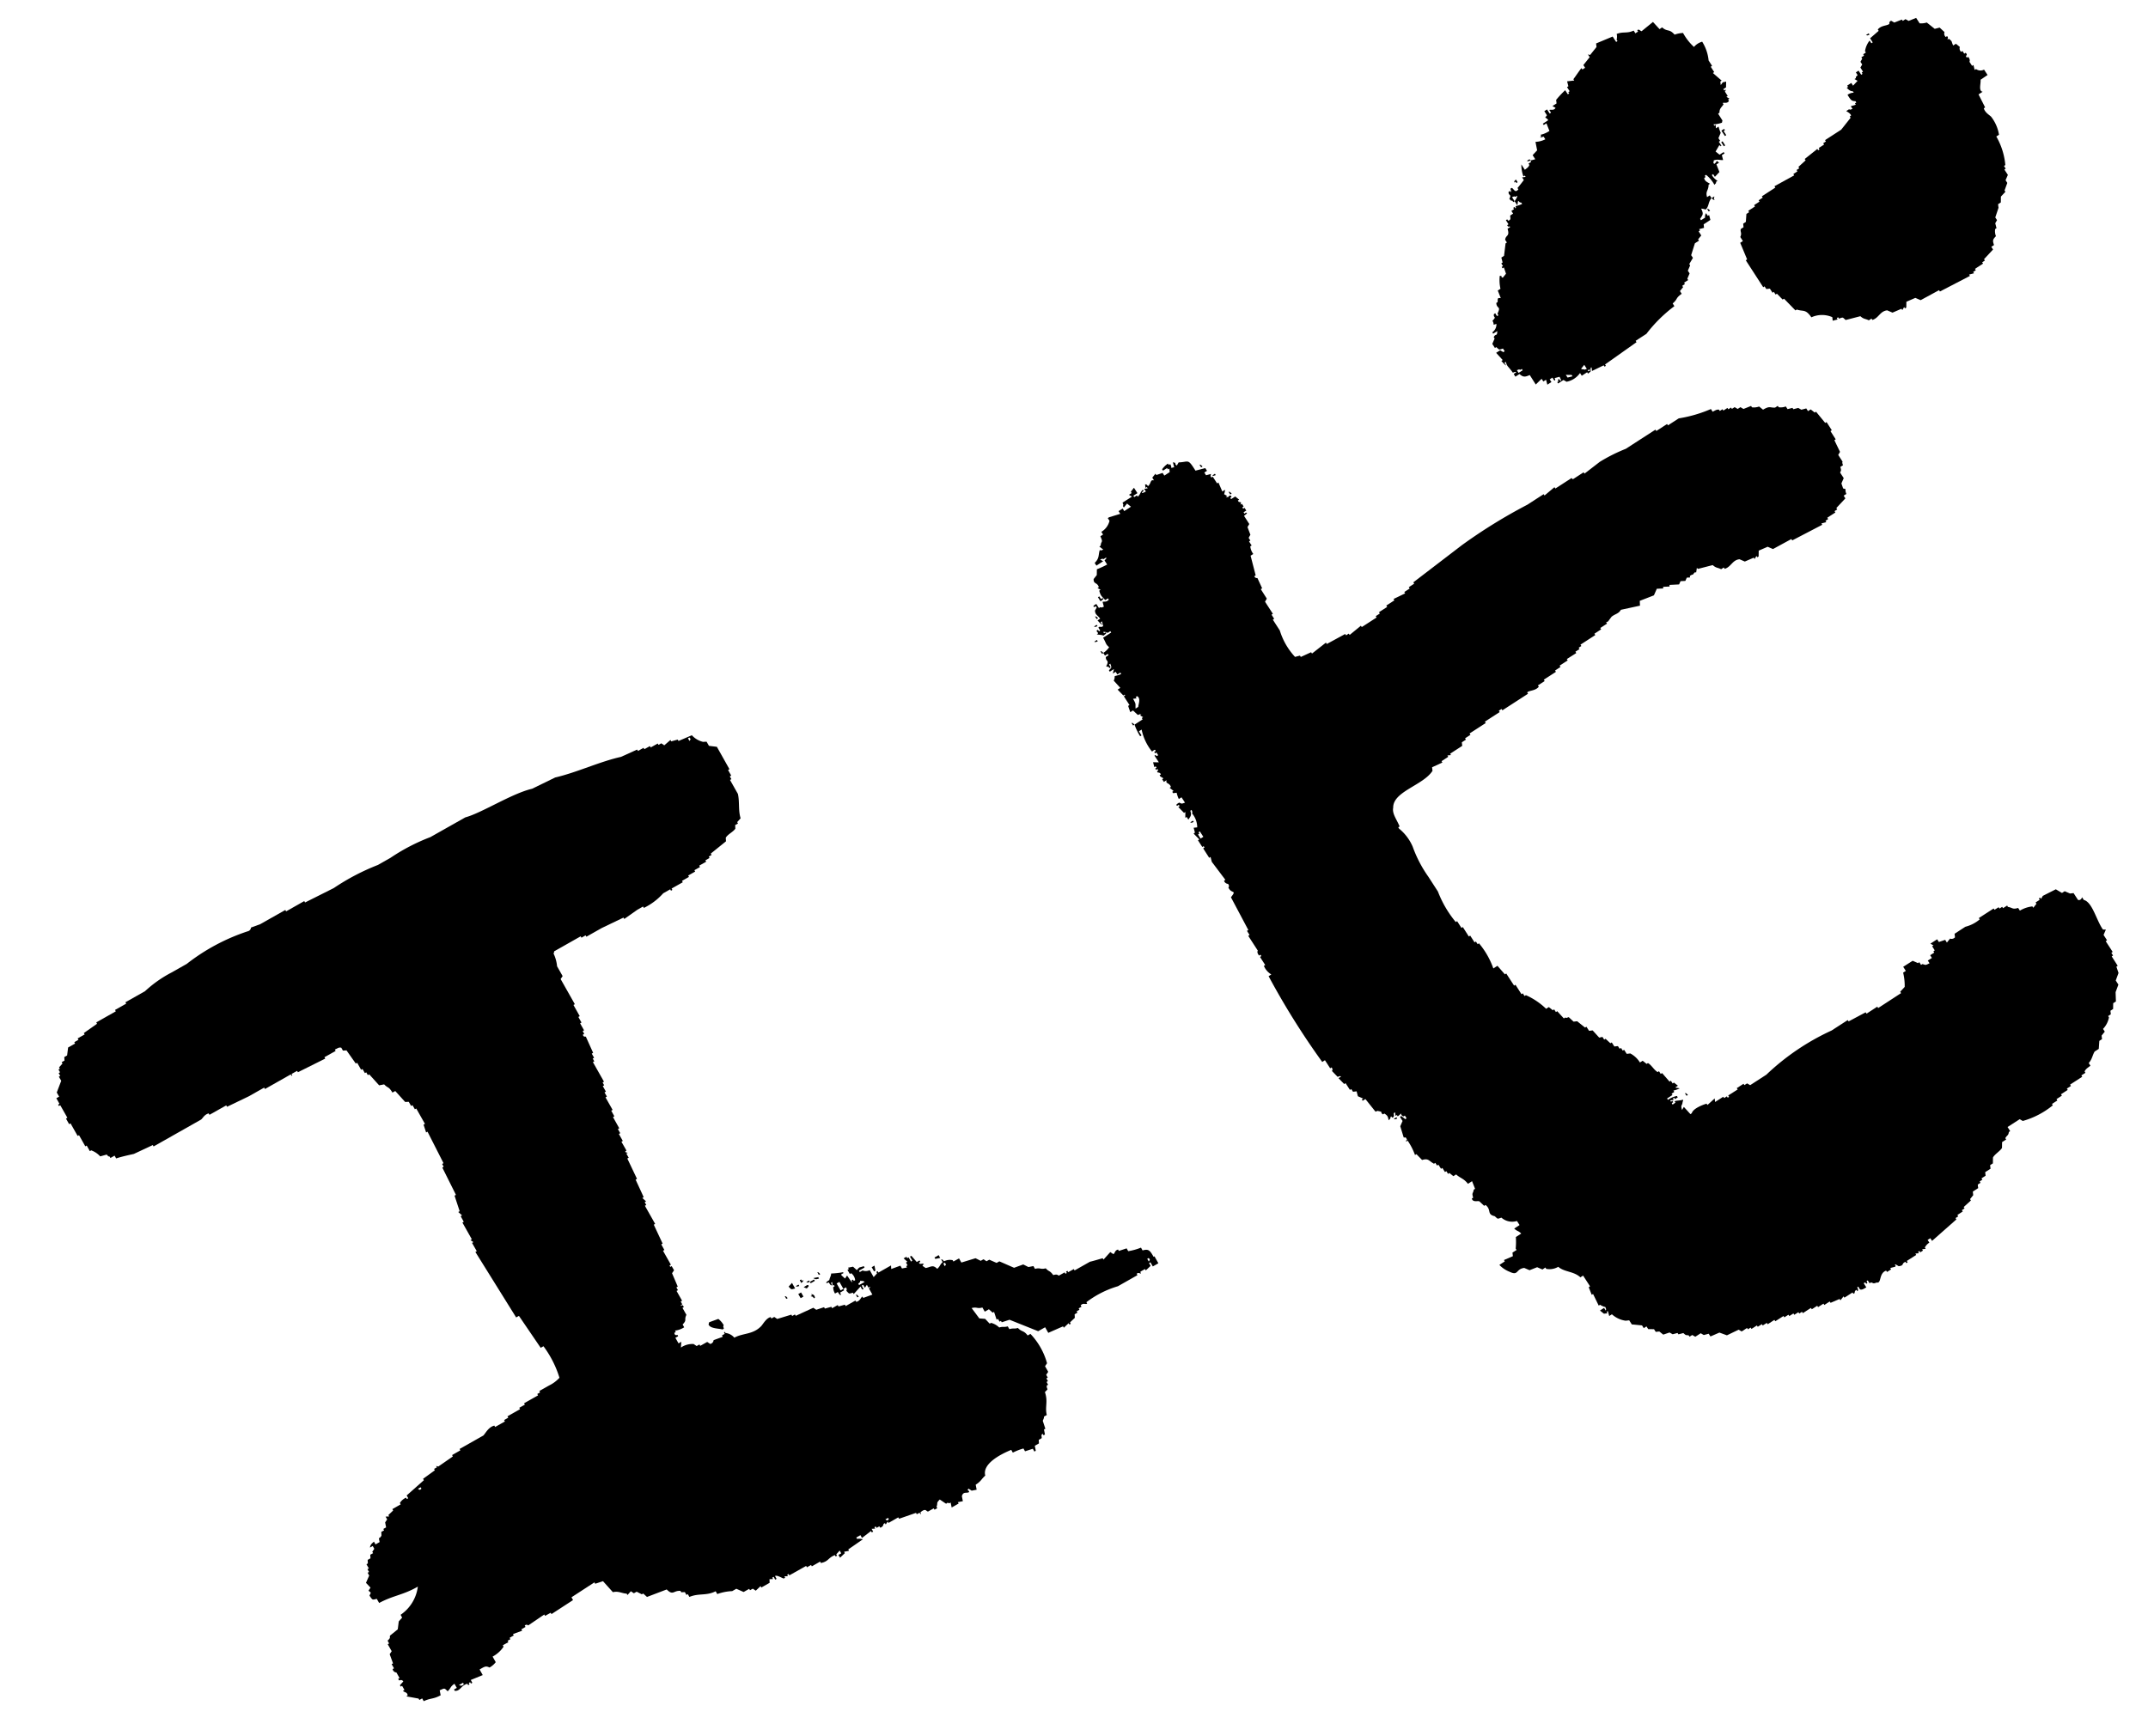 <svg xmlns="http://www.w3.org/2000/svg" width="96.389" height="77.927"><g data-name="グループ 810"><path data-name="パス 1264" d="M89.19 3.366l-.158-.242a.337.337 0 01-.36-.025l-.06.04-.057-.222-.06.04-.119-.185s.057-.088-.057-.22l-.06.038-.038-.06c-.002-.05.091-.067-.018-.16l-.06.04-.079-.122-.06.039a.2.2 0 01-.058-.22l-.177-.143-.121.078c-.1-.197-.013-.16-.196-.302l-.06.039.02-.1-.038-.06-.06.042a.2.2 0 01-.057-.22l-.218-.203-.22.057-.357-.284a.844.844 0 01-.32.036l-.157-.243-.341.135-.138-.08-.122.079-.039-.06-.341.134-.138-.08a.108.108 0 00-.08.139c-.114.095-.361.057-.523.253l.04.06-.385.335.117.184-.06.039-.079-.121a1.026 1.026 0 00-.206.476l.04.06-.122.079.039.06-.122.078.04.06-.08.14.078.12-.08.139.118.184-.06.039.038.06-.06.04-.118-.185-.121.078.078.122c-.1.117-.062.02-.08.138l-.06.039.138.08-.203.217-.078-.122-.184.118.04.06-.061.04c.114.112.15.146.276.158l.039.06a.516.516 0 00-.28.097c.14.22.169.283.355.284l.04.06-.061.04.039.06-.226.067.078.122c-.144.042-.047.041-.16.018l-.121.078c.001.01.189.092.217.202l-.06.04.038.06-.422.533-.726.47.04.06-.122.078.04.06-.242.157.038.061-.06.039-.04-.06-.565.451.04.061-.325.296.04.06-.122.078.039.06-.184.12.04.06-.887.488.04.06-.605.392.039.06-.184.119.039.06-.242.157.04.06-.303.196.039.061-.121.078-.026.36-.12.078.017.16-.121.078c-.043.125.063.171-.025.36l.117.183-.121.078.31.744-.06.04.783 1.21.06-.04.078.121.16-.018.119.184.06-.039.078.121.06-.039.257.264.061-.04.513.527.06-.039c.298.101.389-.036.655.348a1.145 1.145 0 01.94-.007l.017.16.221-.057-.039-.06.061-.04.039.061c.193-.06.147-.075.299.064l.661-.171c.156.141.22.104.378.185l.122-.078.039.06c.29-.086.342-.396.665-.43l.238.103.402-.174.039.061.08-.138.038.06.06-.038.004-.26.402-.174.238.103.826-.449.039.06 1.348-.7-.039-.06.221-.058-.039-.06.121-.079-.039-.06.363-.235-.039-.06.122-.079-.04-.06.406-.434-.078-.122.121-.078c-.068-.202-.064-.243.086-.398a.586.586 0 01-.035-.32l.06-.04-.057-.22.08-.139-.078-.121.146-.437c-.008-.054-.017-.106-.018-.16l.121-.079.003-.26.203-.217-.039-.06.124-.338-.078-.122.103-.238-.157-.241.06-.04-.077-.12.06-.04a3.126 3.126 0 00-.405-1.283l.121-.078a1.786 1.786 0 00-.349-.804c-.072-.079-.277-.182-.334-.385l.06-.039-.295-.583.184-.118c-.194-.032-.074-.375-.093-.54z"/><path data-name="パス 1265" d="M67.321 15.72l-.184.117.296.324-.061.04s.3.334.178.141l-.039-.06.061-.04c.063.23.097.178.314.484.144-.042.046-.042.16-.019l-.121.078.077.122.184-.119c.168.151.248.136.46.046l.27.425.262-.257.078.121.122-.078.057.221.184-.118-.078-.121.121-.078.078.121c.095.037.022-.1.022-.1l.22-.057s.14.242.018.16l-.039-.06-.06.039.038.06-.06.04.039.06.241-.157.138.08a.95.95 0 00.605-.392l.078.122.241-.157.04.06s.23-.16.079-.138l-.06.04-.04-.061.16-.019-.039-.06.061-.04.018.161.523-.253.04.06.06-.038-.039-.061 1.413-1-.04-.061.484-.314a6.418 6.418 0 011.255-1.242l-.077-.121c.248-.213.107-.22.405-.434l-.078-.122.142-.177-.039-.06.121-.079-.039-.06.184-.119-.039-.06.103-.238-.079-.122.103-.238-.039-.06.164-.278-.079-.12.168-.534.184-.118-.04-.06.142-.174-.119-.184.061-.039-.039-.06.22-.058-.016-.16.302-.196-.057-.22-.061.038-.078-.121a.288.288 0 00-.042.2l-.184.117-.04-.06c.117-.185.17-.208.047-.46a.552.552 0 01.199.043c.16-.14.106-.333.266-.516l-.078-.122-.121.078c-.083-.277.068-.286.068-.558l.06-.04c-.047-.047-.246-.1-.256-.262l.06-.04-.038-.06.06-.04a1.43 1.43 0 01.375.448c.097-.117.058-.025.08-.138l.06-.04a.745.745 0 01-.256-.262l.06-.04.078.122.203-.217-.135-.342.12-.078c-.183-.135-.034-.073-.22.058l-.04-.06c.035-.097.014-.003.02-.1.201-.066.244-.005.42-.015l-.056-.221.121-.078-.04-.06-.184.118-.178-.142.163-.277c.103.009.012.073.1.021l-.117-.184.06-.039-.078-.12.103-.24a1.5 1.5 0 01-.096-.28l-.122.078-.008-.156-.061.039-.039-.061a1.269 1.269 0 00.38-.075l.022-.1-.195-.307.061-.039c.002-.188.068-.213.185-.377l-.039-.061c.068-.029.209.038.282-.096l-.04-.06.062-.04-.139-.08.061-.038-.117-.184c-.016-.1.045-.001.02-.105l-.061.04-.039-.061.121-.078.004-.26c-.221.063-.095-.024-.242.157l-.018-.16.06-.04-.394-.342.06-.04-.156-.24.06-.04-.156-.242a1.942 1.942 0 00-.289-.843.753.753 0 00-.368.236 2.422 2.422 0 01-.49-.627 1.279 1.279 0 00-.38.075c-.243-.279-.323-.112-.56-.327l-.114.08-.297-.323-.505.413c-.057.01-.11-.116-.2-.042l.039.06-.122.079-.078-.122c-.305.143-.46.033-.76.15a.557.557 0 01-.004.26l.039.06-.06.04-.157-.243-.743.31.018.16-.285.356-.1-.022.079.121-.284.356.079.121-.122.078-.039-.06c-.028.004-.287.397-.366.494l.039.06-.32.036.057.221-.061.04.118.183-.06.04.039.06-.061.039-.118-.184a4.437 4.437 0 00-.406.434l.019.16-.184.117.138.08c-.067.134-.22.068-.28.096l.077.121-.06.04-.119-.185-.121.078.118.184c-.135.184-.074.034.057.22l-.241.158.039.06.121-.078.135.342a1.13 1.13 0 01-.402.174l.04.06-.061.04c.112.023.016.025.16-.019l.078.121a1.055 1.055 0 01-.441.115l.074.38-.202.217.118.184-.22.058.038.06-.121.078.039.06c-.05.11-.076.114-.203.218l-.157-.242a1.512 1.512 0 00.093.54l.06-.039.04.06-.16.02.078.12s-.219.291-.285.356l.04.061c-.157.198-.21-.045-.3-.064l-.06.039c.049.142.035.053.018.16l-.039-.06-.06.038c-.005.204.153.077.035.321.117.097.026.058.138.08l.04.06.06-.039-.118-.184c.144-.042.047-.042.16-.018l.06-.04c.06.01-.094.225-.102.24l.118.183c.03-.086.011-.113.042-.2.117.098.026.059.138.08l.04.06a1.64 1.64 0 01-.281.097c-.046.091.062.042-.022.1l-.039-.061-.06.039.04.06-.122.078.078.122-.121.078c-.04.06.076.195-.103.238l-.04-.06-.06.038.117.184-.06.04.038.06c.099.026.026-.049.1.022l-.121.078c.113.364-.083.264-.107.497l.078.122-.06.039-.068.559-.121.077.057.221-.06.04.077.12-.06.04.039.06.06-.039.096.282-.142.177c-.129-.015.023-.082-.138-.08a1.737 1.737 0 00.032.58l-.121.078.135.342c-.176-.028-.129.045-.142.177l-.06.039c.02.287.23.12.053.48l.039.061c-.051.123-.118-.052-.138-.08l-.06.04c-.038.192.145.078-.065.299.115.19-.042.2.178.142a.438.438 0 01-.186.377l.04.06.183-.117c-.004.269-.068.082-.159.276l.04.061-.104.238.118.184.061-.039c.153.135.104.129.299.064l.078.121-.06.04-.139-.08m3.768.65l.118.184c-.144.042-.047.042-.16.017-.103-.007-.004.014-.1-.02l.142-.179m-.565.452l.038.061-.22.057-.078-.121.26.003m-2.295-.23l.06-.04.039.061-.184.117-.078-.121c.144-.042.046-.042.16-.018"/><path data-name="パス 1266" d="M94.368 41.723c-.293-.402-.47-1.23-.861-1.33l-.078-.121c-.018.079-.103.159-.184.117l-.196-.302-.16.018-.238-.103-.122.078-.277-.164-.583.295-.08.138-.039-.06-.06.039.039.06-.184.118.039.06-.142.179-.04-.061a1.394 1.394 0 00-.562.19l-.078-.121c-.263.08-.244-.013-.459-.046l-.034-.061-.184.117-.039-.06-.121.077-.039-.06-.184.117-.039-.06-.665.43.039.06a1.6 1.6 0 01-.644.331l-.484.314.019.16a.2.2 0 01-.221.057l-.142.178-.078-.122-.282.097-.078-.122-.302.196.138.08-.06.038.117.184-.061.04.039.06-.184.118.078.122-.184.117.078.121c-.207.103-.162.076-.32.036l-.061.039-.078-.122-.06.04-.239-.104-.424.27.118.184-.121.078a2.485 2.485 0 01.07.641l-.202.217.04.061-1.028.67-.04-.061-.482.313-.04-.06-.764.408-.04-.06-.725.469a10.696 10.696 0 00-2.927 1.983l-.726.47-.138-.08-.121.078-.04-.06-.302.195.04.06-.425.27.039.061-.06.04-.04-.062-.121.078-.039-.06-.368.235-.018-.16-.324.295-.039-.06c-.194.057-.612.224-.665.43l-.06.04-.296-.325-.08.138c-.076-.245.005-.162.025-.359.035-.096.014-.002.021-.105-.12.046-.33.039-.38.075l.038.06c-.04.013-.154.157-.16.018l.06-.04-.039-.06-.06.04-.04-.061.161-.019-.039-.06.06-.04.04.061.121-.078-.039-.06a1.067 1.067 0 00-.402.174l-.039-.061.242-.157-.04-.06.122-.078-.039-.061a1.272 1.272 0 00.28-.096c-.085-.031-.112-.012-.198-.043l.12-.078-.178-.141-.06.039-.078-.122-.06.04-.335-.385-.061.039-.078-.122-.06.04c-.168-.098-.266-.308-.435-.406l-.06.039-.178-.142-.121.078a1.14 1.14 0 00-.434-.406l-.16.019-.117-.184-.061.039-.078-.122-.06.04-.079-.122-.16.018-.117-.184-.06.04-.218-.203-.06.039-.079-.122-.145.032-.295-.324-.16.019-.119-.184-.06.039-.356-.285-.16.018-.218-.202c-.144.042-.047.041-.16.018l-.06.039-.296-.324-.06.039-.079-.122-.06.04-.178-.143-.121.078a3.172 3.172 0 00-.908-.612l-.06.04-.078-.122-.06.039-.27-.424-.061.039-.353-.544-.06.039-.335-.385-.184.119a3.622 3.622 0 00-.644-1.128l-.06.039-.079-.121-.06.039-.196-.303-.061.04-.27-.425-.06.04-.196-.303-.06.039a4.85 4.85 0 01-.801-1.37l-.43-.665a5.591 5.591 0 01-.702-1.348 2.119 2.119 0 00-.608-.807l-.04-.06.061-.04c-.13-.32-.342-.57-.288-.843-.014-.729 1.345-1 1.764-1.654l-.019-.16.463-.214-.039-.06.302-.196-.039-.06.16-.018-.038-.06.544-.353-.018-.16.184-.119-.039-.06.242-.157-.04-.06.726-.47-.039-.061.666-.43-.04-.061.122-.078.039.06 1.15-.744-.04-.06c.103-.096.365-.064.523-.253l-.039-.061.303-.196-.04-.06.545-.353-.039-.06.243-.158-.039-.06.363-.235-.04-.06.425-.27-.039-.061.184-.117-.039-.061.122-.078-.04-.06.666-.431-.04-.06.303-.197-.039-.06.302-.196-.039-.06.047-.03.005.03.047-.063.025-.016-.002-.01.122-.162c.169-.133.308-.125.418-.31l.856-.186-.01-.216.635-.247.13-.295.287-.014-.003-.073.289-.014-.004-.072.431-.022.065-.147.216-.011.065-.147.144-.007-.004-.072c.2-.133.05.05.209-.155l.072-.003.03-.201.05.046.662-.171c.156.141.219.104.377.185l.12-.078.04.061c.29-.086.342-.396.665-.43l.238.103.402-.174.04.06.078-.138.04.06.06-.038.004-.26.401-.174.239.103.825-.449.039.061 1.348-.702-.039-.06.221-.058-.039-.06.122-.078-.04-.061.364-.235-.04-.06.122-.078-.04-.061.406-.434-.078-.121.122-.078a.44.44 0 01-.04-.217c-.032-.011-.067-.018-.105-.027l-.078-.226.104-.238-.157-.241c-.011-.07.082-.047.003-.26l.122-.078c-.057-.142-.017-.156-.019-.16l-.195-.302.079-.139-.253-.523.06-.039-.235-.368.06-.039-.235-.367-.06.039-.413-.505-.06.039-.179-.142-.121.078-.078-.122-.22.058-.14-.08-.22.057-.039-.06-.22.057-.079-.121a.611.611 0 01-.32.035l-.04-.06-.12.077c-.246.012-.228-.09-.541.093l-.178-.142a.647.647 0 01-.32.036l-.039-.061-.341.135-.138-.08-.122.079-.138-.08-.121.078-.04-.06-.12.077-.04-.06-.183.118-.04-.06-.12.077-.04-.06c-.117-.001-.135.021-.281.096l-.078-.122a6.032 6.032 0 01-1.445.42l-.483.313-.04-.06-.482.313-.04-.06-1.33.86a7.503 7.503 0 00-1.166.584l-.687.53-.04-.06-.482.313-.06-.054-.726.47-.04-.061-.446.374-.04-.06-.725.47a23.61 23.61 0 00-2.942 1.818l-2.181 1.67.039.06-.242.157.04.06-.242.157.039.061-.523.253.039.06-.363.235.039.061-.368.236.039.06-.184.118.039.06-.665.43-.04-.06-.504.413-.04-.06-.12.078-.04-.061-.825.449-.039-.061-.626.491-.039-.06-.462.212-.04-.06-.22.057a3.051 3.051 0 01-.684-1.188l-.312-.483.06-.04-.118-.183.06-.04-.352-.543.08-.138-.27-.424.06-.04-.212-.462a.122.122 0 01-.139-.08l.061-.038-.228-.883.121-.078a.687.687 0 01-.135-.341l.061-.04-.118-.183.06-.04-.077-.12.079-.139-.13-.343.08-.138-.236-.368s.23-.16.079-.138l-.06.04-.04-.061.122-.078-.078-.122-.061.04-.039-.061.06-.04-.077-.12-.06.038.02-.104-.104-.02-.04-.061.061-.039-.178-.142-.184.118-.04-.06.062-.04-.04-.06c-.14-.004-.035.107-.22.057l.06-.039-.138-.08a.605.605 0 00.043-.198l-.122.078-.174-.402-.06.039-.196-.303-.06.04-.04-.061.02-.1-.22.058-.078-.122.121-.078-.078-.121-.44.114c-.353-.566-.292-.384-.755-.37l-.08.139c-.145-.079.024-.116-.178-.142l.058.22c-.224.048-.062.054-.179-.141l-.06.039-.04-.061a.915.915 0 00-.263.256l.04.061.183-.117.04.06.06-.038.018.16-.241.156-.078-.12-.282.095-.039-.06-.142.178.078.122c-.18-.043-.11.105-.263.256-.117-.097-.025-.058-.138-.08l.018.16.06-.038.04.06-.16.019.078.121s-.242.14-.16.018l.06-.039-.039-.06c-.137.148-.083.17-.224.317l-.04-.06-.12.077-.04-.06.184-.119-.156-.241-.142.178.039.06-.122.079.138.08-.424.269c.042.144.042.046.019.16l.038.06.143-.177.177.142-.302.196-.071-.115-.184.117.078.121-.502.154-.06.039.078.12a.787.787 0 01-.367.496l.078.12-.121.079c.142.314.029.182.014.42l-.06.039.178.142c-.145.042-.047.042-.16.018-.072.231-.006.36-.228.577l.078.121.302-.195-.138-.08c.144-.042.046-.041.16-.018l.121-.078c-.024.112.018.026-.08.138l.118.184a4.063 4.063 0 01-.462.213l-.004.26-.142.179c-.006.243.156.132.235.363l-.06.039.137.079-.06.039c.067.256.124.258.27.424l.12-.078.04.06c-.114.12-.191.074-.28.097l.057.22c-.145.043-.047.043-.16.019l-.061.039-.118-.184c-.008.01-.224.11-.08.138l.06-.039.04.061-.08.138c.014.193.099.187.235.363l-.121.078s.3.334.178.142l-.039-.06.06-.04.058.221c-.144.042-.047.042-.16.018l-.06.04.077.12c-.01.104-.104-.02-.104-.02-.106.08-.016.061.018.161l-.06.04c.114.037.181.009.298.063 0 0 .23-.16.08-.138l-.052.032-.039-.06a.287.287 0 01.2.042l.12-.078.04.06-.363.236c.152.265.102.281.27.424a.854.854 0 01-.264.256l.078.122.121-.078.04.06-.122.078c-.014.22.178.116.014.42.096.035.002.014.104.02l.04.061.06-.039-.078-.121.06-.04c.06.194.076.148-.063.3l.039.06.184-.118c-.007.091-.036.107-.043.2l.122-.079.077.122.122-.078c.188.071-.234.138-.242.156a.415.415 0 01-.042.2l.295.323-.121.078.256.264.061-.04c.07.076-.056.01-.02.105l.235.363-.06.04.095.28.122-.077.217.202c.144-.042.046-.042.16-.018l-.06.039.138.08-.06.038.038.061-.363.235a2.459 2.459 0 00.253.523l.06-.04-.116-.183.121-.078a2.311 2.311 0 00.466.986c.04-.013.155-.157.16-.019l-.06.04.039.06.06-.04.078.122-.06.04c-.093-.045-.012-.076-.105-.02l.196.302-.26-.004.057.221.06-.039.04.06-.06.04.038.06.06-.039.04.061-.06.04.038.06a.125.125 0 01.138.08l-.06.038.039.06.138.08-.06.04.077.12.121-.077c-.053.184.116.09.196.302l-.06.039.178.142-.06.039.038.06.16-.018a1.268 1.268 0 00.097.282l.121-.078.157.241c-.169.054-.125.056-.26-.003 0 0-.226.118-.08.138l.061-.039.04.06-.061.04.256.263.06-.04-.003.26.06-.038.079.121c.101-.16.153-.191.086-.398l.06-.04c.042.145.042.048.019.16a.97.97 0 01.231.624l-.16.018.057.22-.06.04.256.263-.06.039.195.302.06-.039.04.06-.061.04.27.424.06-.039.058.221.608.807-.06.04a.2.2 0 00.178.141c.087.102.018.16.018.16.13.309.396.084.114.441l.78 1.47-.061.039.118.184-.06.039.43.665s-.067.072.057.22l.061-.038.039.06-.06.04.234.362-.06.04a.82.82 0 00.334.384l-.122.078a34.298 34.298 0 002.407 3.849l.121-.078.235.363.06-.04c.084.089.019.16.019.16l.256.264c.144-.042.047-.042.16-.018l-.121.078.256.263.061-.04.196.303.06-.039.079.122.16-.019.057.221.238.103-.06.04.038.06.122-.078.452.565c.144-.042.047-.041.16-.018.196.036.026.048.178.142l.06-.039c.171.109.155.15.196.302.107-.096.073-.127.08-.138.062-.08.025.022.104.02.082-.07.04-.108.042-.199l.06-.039.02.16.06-.039.039.06s.15-.105.126-.132c.047.033.014.089.134.136l.06-.039.078.122-.06.039-.179-.142-.06.039.118.184-.103.238.153.501c.066.025.079-.053.138.08.042.094-.077.012-.02.104l.06-.039a2.87 2.87 0 01.33.644l.062-.04.256.264c.29-.092.305.046.533.168l.06-.04.079.122.06-.039.118.184.06-.039.117.184.061-.039.078.122.06-.04.178.143.122-.078c.19.172.342.177.532.422l.184-.119.135.342-.06.039c-.028.196-.098.116-.025.36l-.061.038c.048.186.264.09.338.125l.217.203.06-.04c.285.223.04.42.414.505.153.135.103.129.299.064a.728.728 0 00.697.15l.118.183-.241.157c.148.138.17.083.316.224l-.242.157a3.285 3.285 0 01-.007.52l.04.06-.185.119.019.16-.402.174.039.06-.243.158a1.257 1.257 0 00.454.306c.415.201.271-.123.662-.171l.238.103.341-.135.238.103.13-.09.039.061a.774.774 0 00.54-.092c.277.243.694.194.993.472l.121-.078.314.484-.061.039.135.34.06-.038.254.523.06-.039a.674.674 0 00.239.103c.042.144.041.047.018.16l-.078-.121-.184.118.178.142.16-.018-.041-.06.06-.038.058.22.121-.078a1.161 1.161 0 00.616.289l.16-.018.118.184.459.045.077.122.122-.078.078.121.26.004.078.12.16-.017.178.141.282-.096.138.08.22-.058.04.061.22-.057c.14.123.095.079.239.103l.039.06.121-.077.138.079.243-.157.138.08.22-.058.079.122.402-.174.337.123.524-.253.138.08.241-.157.04.06.12-.077.04.06.241-.156.04.06.183-.118.039.06.184-.117.039.061.302-.196.04.061.367-.235.039.06.184-.118.039.06.184-.117.039.061.184-.117.039.06.121-.078.04.061.362-.235.04.061.242-.157.039.06.241-.156.04.06.24-.156.04.06.402-.173.039.06.142-.178.038.06.363-.234.04.06.06-.038a.126.126 0 01.08-.139l.038.061c.098-.06-.072-.207.043-.2l.078.122c.104.02.149-.023.281-.096l-.117-.184.06-.039c.04.016.05.11.105.02 0 0-.078-.12.022-.1l.078.122.06-.04c.14.033.083.067.26.004.223.053.083-.418.422-.533l.04.06.183-.117-.039-.061.221-.057c.073-.072-.078-.076.02-.105l.138.08c.261-.028.111-.12.303-.196l.039.06.06-.038-.039-.061.424-.27-.039-.06.16-.018-.038-.06.06-.04.04.061.12-.078-.038-.06.16-.019-.039-.06a.577.577 0 01.203-.218l-.078-.121.121-.078.078.121 1.092-.964-.039-.06.122-.078-.04-.061.242-.157-.039-.06.121-.079-.039-.06.324-.296-.039-.06.142-.178-.018-.16.242-.157a1.059 1.059 0 01-.018-.16l.122-.078-.04-.06.122-.079-.039-.06.184-.118-.018-.16.242-.157a1.059 1.059 0 01-.018-.16l.122-.078.003-.26c.064-.141.337-.304.405-.434l.004-.26.184-.117-.04-.06c.087-.15.138-.11.16-.277l.06-.039-.118-.184.545-.352.138.08a3.708 3.708 0 001.348-.703l-.039-.06.242-.157-.039-.06.242-.157-.04-.061.303-.196-.04-.06.185-.118-.04-.06.546-.353-.04-.06.185-.118-.04-.06c.057-.111.115-.148.264-.257l-.078-.122c.157-.167.164-.352.267-.516l.184-.118.025-.36.121-.078-.018-.16.142-.177-.078-.122a1.037 1.037 0 00.266-.516l-.038-.06.12-.078-.017-.16.12-.079.004-.26.122-.077-.014-.42.125-.338-.119-.184.125-.338-.096-.282.06-.039-.27-.424.061-.039-.077-.121.06-.04-.313-.482.06-.04-.156-.24.103-.239zm-43.29-9.995l-.12.078c-.018-.209.044-.175-.115-.44l.16-.019-.039-.06.061-.04c.187.098.048.386.054.481m2.798 5.913l-.117-.184.06-.039-.039-.06.061-.04.157.242z"/><path data-name="パス 1267" d="M68.636 7.145l-.121.078c.112.024.016.026.16-.019l-.039-.06"/><path data-name="パス 1268" d="M68.042 8.217l.06-.04-.077-.12c-.097.116-.058.025-.08.138l.06-.04.04.061"/><path data-name="パス 1269" d="M53.961 20.936c-.117-.097-.025-.057-.138-.08l.078.122.06-.039"/><path data-name="パス 1270" d="M83.855 1.496l-.121.078c.112.024.016.026.16-.018l-.04-.06"/><path data-name="パス 1271" d="M77.367 5.786l-.121.078.157.241.06-.039-.118-.184.06-.039-.038-.06"/><path data-name="パス 1272" d="M77.356 6.565l.06-.039-.117-.184-.061.04.117.183"/><path data-name="パス 1273" d="M54.518 21.264l-.122.078c.112.024.017.026.16-.018l-.039-.061"/><path data-name="パス 1274" d="M55.268 22.152c-.117-.097-.026-.057-.139-.08l.078.122.061-.039"/><path data-name="パス 1275" d="M76.926 8.816l-.121.078c.117.097.025.058.138.08l-.039-.061c.035-.096.014-.003.02-.1"/><path data-name="パス 1276" d="M49.467 26.85l-.06.04-.079-.122-.06.04.118.183s.23-.153.08-.138"/><path data-name="パス 1277" d="M76.677 9.492l.061-.04c-.117-.096-.025-.057-.138-.078l.078.12"/><path data-name="パス 1278" d="M49.274 27.747c-.116-.097-.025-.058-.138-.08l.078.122.06-.04"/><path data-name="パス 1279" d="M49.21 28.045l-.12.078c.112.024.016.026.16-.018l-.04-.06"/><path data-name="パス 1280" d="M49.222 28.725l-.121.08c.112.023.016.025.16-.02l-.039-.06"/><path data-name="パス 1281" d="M49.376 29.227l.078.121.06-.039c-.116-.097-.025-.058-.138-.08"/><path data-name="パス 1282" d="M50.77 32.443l.078.122.06-.04c-.116-.096-.025-.057-.137-.079"/><path data-name="パス 1283" d="M53.529 36.836l-.122.078c.112.023.017.026.16-.019a1.893 1.893 0 01-.038-.06"/><path data-name="パス 1284" d="M62.663 50.147l-.122.078c.112.024.017.026.16-.018l-.038-.06"/><path data-name="パス 1285" d="M75.683 49.184l.061-.039c-.117-.097-.025-.058-.138-.08l.078.122"/><path data-name="パス 1286" d="M36.674 57.1l.07.126.063-.035c-.109-.104-.021-.06-.134-.09"/><path data-name="パス 1287" d="M51.77 56.422c-.162-.296-.23-.376-.498-.296L51.2 56a2.586 2.586 0 01-.572.159l-.072-.126-.348.115-.036-.062c-.162.038-.136.186-.215.204l-.134-.09-.305.338-.035-.062c-.2.055-.415.122-.573.158l-.69.39-.035-.061-.251.14-.035-.062-.062.036.035.062-.063.035-.035-.062-.25.14c-.061.01-.045-.085-.26-.018-.167-.224-.176-.131-.338-.305-.247.064-.237-.042-.482.025l-.07-.126-.225.044-.232-.117-.412.15-.66-.289-.125.07-.327-.144-.125.07-.134-.09-.126.071-.232-.117-.636.194-.105-.186-.251.14-.036-.061a.567.567 0 00-.384.051c-.11-.104-.022-.059-.134-.09l.07.126c-.146.14-.093.164-.242.303-.204-.201-.268-.086-.519-.038l-.134-.09c-.031-.096.107-.035.027-.099-.04-.032-.165.054-.196-.054l.063-.035-.036-.062-.125.07-.24-.277-.063.035.106.185-.062.036-.106-.186-.063.035-.036-.062-.125.07.169.153-.063.035.071.126-.062.035.035.062-.223.044-.072-.126-.411.15-.009-.16-.564.32-.035-.063-.062.035.035.062-.153.17-.177-.314a.4.4 0 01-.322.016l-.125.071-.035-.062.25-.141-.034-.063c-.239.089-.154.003-.314.178l-.169-.153-.224.044.037.062-.063.035.106.186.062-.035a.454.454 0 01.177.313l-.062.035-.035-.062-.063.035c.112.275-.182-.2-.204-.215l-.089.134-.169-.153c.029-.158.081.027.09-.133a3.688 3.688 0 01-.545.06c-.007.128-.063.176-.082.294 0 0-.24.14-.09.134l.062-.035s.139.24.134.09l-.036-.062.063-.035.008.16.062-.035.035.062-.062.036a.517.517 0 00.08.29l.125-.07s.14.24.134.09l-.035-.062.186-.106-.036-.062-.125.07-.177-.313.125-.07.177.313.126-.071c.033.147.04.05.008.16.144.144.095.136.295.083l.035.062.305-.338c.019.015.082.224.134.09-.025-.03-.134-.169-.008-.16l.07.125.09-.134.07.126.063-.035c.053.086-.063.003-.027.098l.141.251-.412.15-.035-.062c-.08.046-.097.195-.278.24l-.035-.061-.439.248-.035-.062-.286.079-.035-.063-.251.142-.036-.063-.29.08-.036-.063-.35.116-.133-.09-.789.362-.035-.062-.125.07-.035-.062-.635.194-.134-.09-.126.07-.035-.062c-.197.036-.352.332-.43.41-.379.385-.81.297-1.2.513a.6.6 0 00-.365-.207c-.09-.007-.026-.097-.099-.027l.035.062-.125.07.035.063-.412.15a.185.185 0 01-.152.17l-.134-.09-.313.176-.035-.062-.126.07-.134-.09a.91.91 0 00-.572.159l.018-.26-.125.071-.141-.25.125-.071-.035-.063c-.066.038-.134.004-.134-.09l.063-.035-.036-.062a.994.994 0 00.412-.15l-.07-.126c.212-.218.053-.198.17-.432l-.177-.314.062-.035-.035-.062c-.065-.079-.078.073-.098-.027l.062-.035-.07-.126.062-.035-.248-.439.062-.035-.071-.125.062-.036-.256-.6.09-.133-.106-.186-.063.035-.035-.062.063-.035-.355-.628.062-.035-.14-.251.061-.035-.397-.849.062-.035-.461-.815.062-.035-.07-.126.062-.035-.17-.153.063-.035-.363-.788.062-.035L28.15 52l.063-.035-.106-.186.062-.035-.098-.027c-.042-.095.053 0 .027-.099l-.212-.371.062-.036-.177-.313.062-.035-.106-.186.062-.035-.282-.502.062-.035-.14-.252.062-.035-.32-.564.063-.035-.107-.186.063-.035-.141-.251.062-.035-.07-.126.062-.035-.497-.878.062-.035-.07-.125.062-.036-.106-.185.062-.036-.327-.725c-.015-.015-.102.036-.134-.09l.062-.035-.07-.126.062-.035-.177-.313.062-.035-.141-.251.062-.036-.282-.502.062-.035-.638-1.129.09-.133-.249-.439a1.684 1.684 0 00-.158-.573c.04-.093.014.003.027-.098l1.19-.674.036.063.185-.107.035.062.69-.39.976-.469.035.062.592-.417.25-.142.036.063a2.801 2.801 0 00.87-.657l.313-.178.035.063.062-.036-.035-.062.502-.282-.035-.062.313-.178-.035-.062.313-.177-.035-.062.251-.141-.035-.063.313-.177-.035-.062.186-.107-.035-.062.125-.07-.035-.063.682-.551-.009-.161c.094-.162.329-.255.43-.409a8.682 8.682 0 01-.007-.16l.125-.07-.035-.063.153-.17c-.112-.366-.039-.722-.121-1.094l-.355-.628.062-.035-.07-.126.062-.036-.141-.25.062-.036-.564-1.004-.356-.044-.107-.186-.16.008a1 1 0 01-.5-.297l-.599.257-.035-.062-.291.08-.035-.063-.278.24-.134-.09-.126.071-.035-.062-.313.177-.035-.062-.251.14-.036-.062-.25.142-.037-.063-.725.328c-.947.208-1.986.702-2.953.925l-1.034.505c-.913.212-2.265 1.09-2.998 1.285l-1.568.886a8.785 8.785 0 00-1.791.93l-.564.32a10.104 10.104 0 00-1.98 1.037l-1.289.647-.035-.063-.815.462-.035-.063-1.129.639-.412.15a.187.187 0 01-.152.17 9.012 9.012 0 00-2.731 1.462l-.69.39a5.445 5.445 0 00-1.184.836l-.878.496.035.062-.501.282.035.063-.877.496.035.062-.592.417.036.062-.314.178.036.062-.186.106.035.063-.313.177-.045.357-.126.071c.003.053.005.108.009.16l-.126.071.035.063-.152.169.035.062-.062.035.07.126-.062.035.07.125-.062.036.107.185-.2.526.107.186-.126.07.141.252-.062.035.035.062.062-.035.32.564-.063.035.141.251.063-.035.319.564.062-.035.282.502.063-.036.14.252.063-.036a1.02 1.02 0 01.401.27l.291-.08c.11.105.022.06.134.09l.035.063.186-.106.07.125c.245-.082.568-.15.796-.202l.849-.398.035.063 2.132-1.207c.08-.065.148-.226.34-.276l.036.063.753-.424.036.063.976-.47.69-.39.035.063 1.128-.639c.096-.033.014.088.099.027l-.036-.062.251-.141.036.062 1.227-.612-.036-.062.503-.282-.035-.062c.13-.055.184-.115.29-.08l.071.126.161-.009.417.592.062-.035.177.313.063-.035.106.185.062-.035.07.126.063-.035.445.493.224-.043c.187.193.188.071.373.368l.126-.07.445.492.16-.008.106.186.062-.035.107.185.062-.035.39.69-.063.035.115.35.063-.035.718 1.414-.062.035.07.126-.062.035.612 1.227-.063.035.23.698-.063.036.17.152-.063.035.14.251-.061.036.423.752-.063.035.134.09-.062.036.212.371-.063.035 1.83 2.939.125-.07.976 1.433.126-.07a4.629 4.629 0 01.717 1.414 1.53 1.53 0 01-.466.347l-.438.248.035.063-.126.07.035.062-.627.355.035.062-.251.141.035.063-.564.319.035.062-.186.107.036.062-.44.249-.034-.063c-.27.072-.381.326-.494.445l-1.066.604.035.062-.372.212.035.062-.654.453-.098-.027.035.062-.126.071.035.062-.529.383.036.062-.772.685.07.125-.062.035-.035-.062a.618.618 0 00-.278.24l.035.063-.372.212.036.062-.215.204.035.062-.16.009.07.125-.09.134.043.224-.125.07.035.063-.126.07.008.161c-.093.2-.147-.004-.082.295l-.185.105-.071-.125c-.12.107-.155.14-.18.267l.126-.07.07.125-.09.134.036.062-.126.07.008.161-.125.071.008.16-.062.036.106.186-.062.035.07.125-.062.036.07.125-.144.327.204.216-.09.134c.121.126.127.042.043.224.143.199.115.201.327.144l.107.186c.643-.345 1.08-.354 1.736-.734a1.8 1.8 0 01-.774 1.265l.07.126-.152.169-.045.357-.34.276c-.049.075.06.077-.117.232l.07.126-.062.035.177.313-.09.134.15.412-.062.035.107.186-.063.035a.183.183 0 00.17.153l.14.25-.062.036.035.062c.023.03.114-.066.196.054l-.152.17.035.062.062-.036.107.186-.063.035c.029.077.2.047.205.216l-.063.035.554.101.035.062.126-.07.07.125c.327-.153.42-.08.76-.265l-.043-.224c.225-.096.202-.114.357.045.159-.153.096-.189.305-.338l.106.186-.126.07.036.062c.255.018.272-.245.564-.319l.035.062.062-.035-.035-.062.062-.035.036.062.062-.035-.07-.126.537-.22-.141-.252c.227-.129.276-.171.447-.087a.912.912 0 00.278-.24l-.141-.25a1.379 1.379 0 00.493-.445l-.036-.062.251-.141-.035-.063.126-.07-.035-.062.185-.107-.035-.062.412-.15-.035-.063.185-.106-.035-.062c.09-.078.146-.004.161-.009l.717-.488.035.062.251-.14.036.061.968-.63-.07-.125 1.03-.67.035.062.35-.115.444.494c.258-.063.385.053.619.065l.035.062.152-.169.134.09.126-.07.232.117.062-.035.17.153.885-.336c.292.295.3.037.618.065l.035.062.161-.008.07.126.063-.036.07.126c.431-.178.757-.04 1.18-.254l.071.126a2.2 2.2 0 01.67-.132l.186-.106.327.145.25-.141.036.062.126-.07.133.09.216-.205.035.063.372-.212a8.682 8.682 0 01-.008-.161l.16-.008-.035-.063.063-.035.07.126.062-.035-.07-.126c.082-.064.346.111.392.11l.062-.036-.035-.062.16-.009-.034-.062.062-.035.035.062.754-.423.035.062.185-.106.036.062.371-.212.035.063c.352-.071.31-.228.627-.355l.036.062.062-.035-.035-.062.153-.169.07.126-.125.07.071.125.215-.204-.035-.062.224-.044-.035-.062.654-.453a.536.536 0 00-.259-.019l-.035-.062.186-.106.07.125.404-.31.035.061.062-.035-.07-.125.16-.009-.035-.062.062-.035.036.062.125-.07.035.062a.187.187 0 00.153-.169l.062-.035.035.062.09-.134.036.063.438-.25.036.063.76-.265.035.062.126-.07.035.062c.097-.028-.053-.035.027-.098.235-.186.228-.01.321-.017l.251-.141.036.062.125-.07-.035-.063c.072-.186-.033-.148.145-.326l.267.18c.095.018.012-.07.161-.01l.062-.034c.012.075.029.15.044.223l.313-.178-.035-.062.224-.043-.044-.224c.056-.219.198-.124.313-.178.058-.093-.135-.062-.008-.16l.134.09.224-.044-.043-.224c.252-.163.248-.249.43-.41-.142-.53.68-.955 1.166-1.155l.07.125a2.486 2.486 0 01.478-.186l.07.126.35-.114.07.125.063-.035-.044-.224.186-.106-.009-.161.126-.07c.03-.052-.053-.16.054-.197l.035.063.063-.035-.044-.224.062-.036-.115-.35c.002-.04.058-.1.054-.195l.126-.07c-.093-.364.065-.598-.085-1.028.206-.208.073-.066.082-.295l.062-.035-.07-.126.062-.035-.07-.126.062-.035-.07-.125.09-.134-.142-.251.09-.134a3.101 3.101 0 00-.745-1.316l-.125.07c-.183-.24-.254-.145-.437-.336-.194.053-.19-.005-.384.052l-.072-.125c-.194.053-.189-.006-.383.051a.818.818 0 00-.365-.207l-.063.035-.204-.216-.26-.019-.346-.465c.249-.064.237.042.483-.025l.106.186.186-.107.169.153.062-.035.115.349.062-.035.071.125.062-.035.035.062.349-.114 1.285.514.313-.177.141.251.663-.292.035.062.215-.204.035.062.062-.035-.035-.062.216-.205-.008-.16.125-.071-.035-.062.126-.07-.036-.063.126-.07-.035-.063c.118-.13.207-.027.291-.08l-.035-.062a4.364 4.364 0 011.415-.717l.877-.497-.035-.062a.12.12 0 01.16-.008c.096-.038-.051-.033.028-.099l.186-.106.035.062.216-.204-.071-.126.063-.035.107.186.25-.141-.176-.314-.063.036M38.55 57.683l-.035-.063c.104-.108.06-.021.09-.134.095.027.104-.016.196.055l-.251.14m-7.617-24.578c.106.093.017.11.008.16l-.07-.125.062-.035m-10.34 42.534l.185-.107.036.063c-.084.114-.177.053-.225.043m-1.838-8.81l.125-.07.035.062c-.093.105-.11.018-.16.009M39.726 68.2l.125-.07.035.062c-.093.105-.11.018-.16.008M42.4 56.84l-.07-.126.062-.035c.105.094.017.11.008.16m9.152-.211l-.071-.126.063-.035c.105.094.018.11.009.16"/><path data-name="パス 1288" d="M36.288 57.732c-.008-.137-.17.027-.224.044.17.058.106.1.224-.044"/><path data-name="パス 1289" d="M39.222 57.067l.062-.036-.044-.224-.125.071.106.186"/><path data-name="パス 1290" d="M41.967 56.506l.224-.043-.07-.126-.186.107.035.062"/><path data-name="パス 1291" d="M36.57 58.235c-.032-.142-.107-.132-.169-.152l.036.062-.063.035.099.027c.013.007.06.122.098.027"/><path data-name="パス 1292" d="M35.68 57.833l-.14-.25-.153.168c.144.143.095.135.294.082"/><path data-name="パス 1293" d="M35.284 58.301l.062-.035c-.108-.104-.021-.06-.133-.09l.07.125"/><path data-name="パス 1294" d="M38.404 58.109l.07.125.063-.035c-.11-.104-.022-.058-.134-.09"/><path data-name="パス 1295" d="M31.823 59.35l-.027.098c.07.196.484.177.624.226l.062-.035c-.033-.147-.039-.05-.008-.161a.918.918 0 00-.24-.278l-.412.15"/><path data-name="パス 1296" d="M35.928 58.268l.126-.07-.107-.186-.125.07.106.186"/><path data-name="パス 1297" d="M36.754 57.387l-.035-.062-.224.043c.131.066.087.066.259.019"/><path data-name="パス 1298" d="M35.832 57.66l-.125.07c.106.031.014.028.16-.008l-.035-.062"/><path data-name="パス 1299" d="M36.306 57.475l-.126.07c.106.031.015.027.161-.008l-.035-.062"/><path data-name="パス 1300" d="M36.566 57.492l-.036-.062-.185.106.035.063.186-.107"/><path data-name="パス 1301" d="M35.985 57.49l-.035-.062-.062.035.07.126c.105-.11.06-.022.09-.134l-.062.035"/></g></svg>